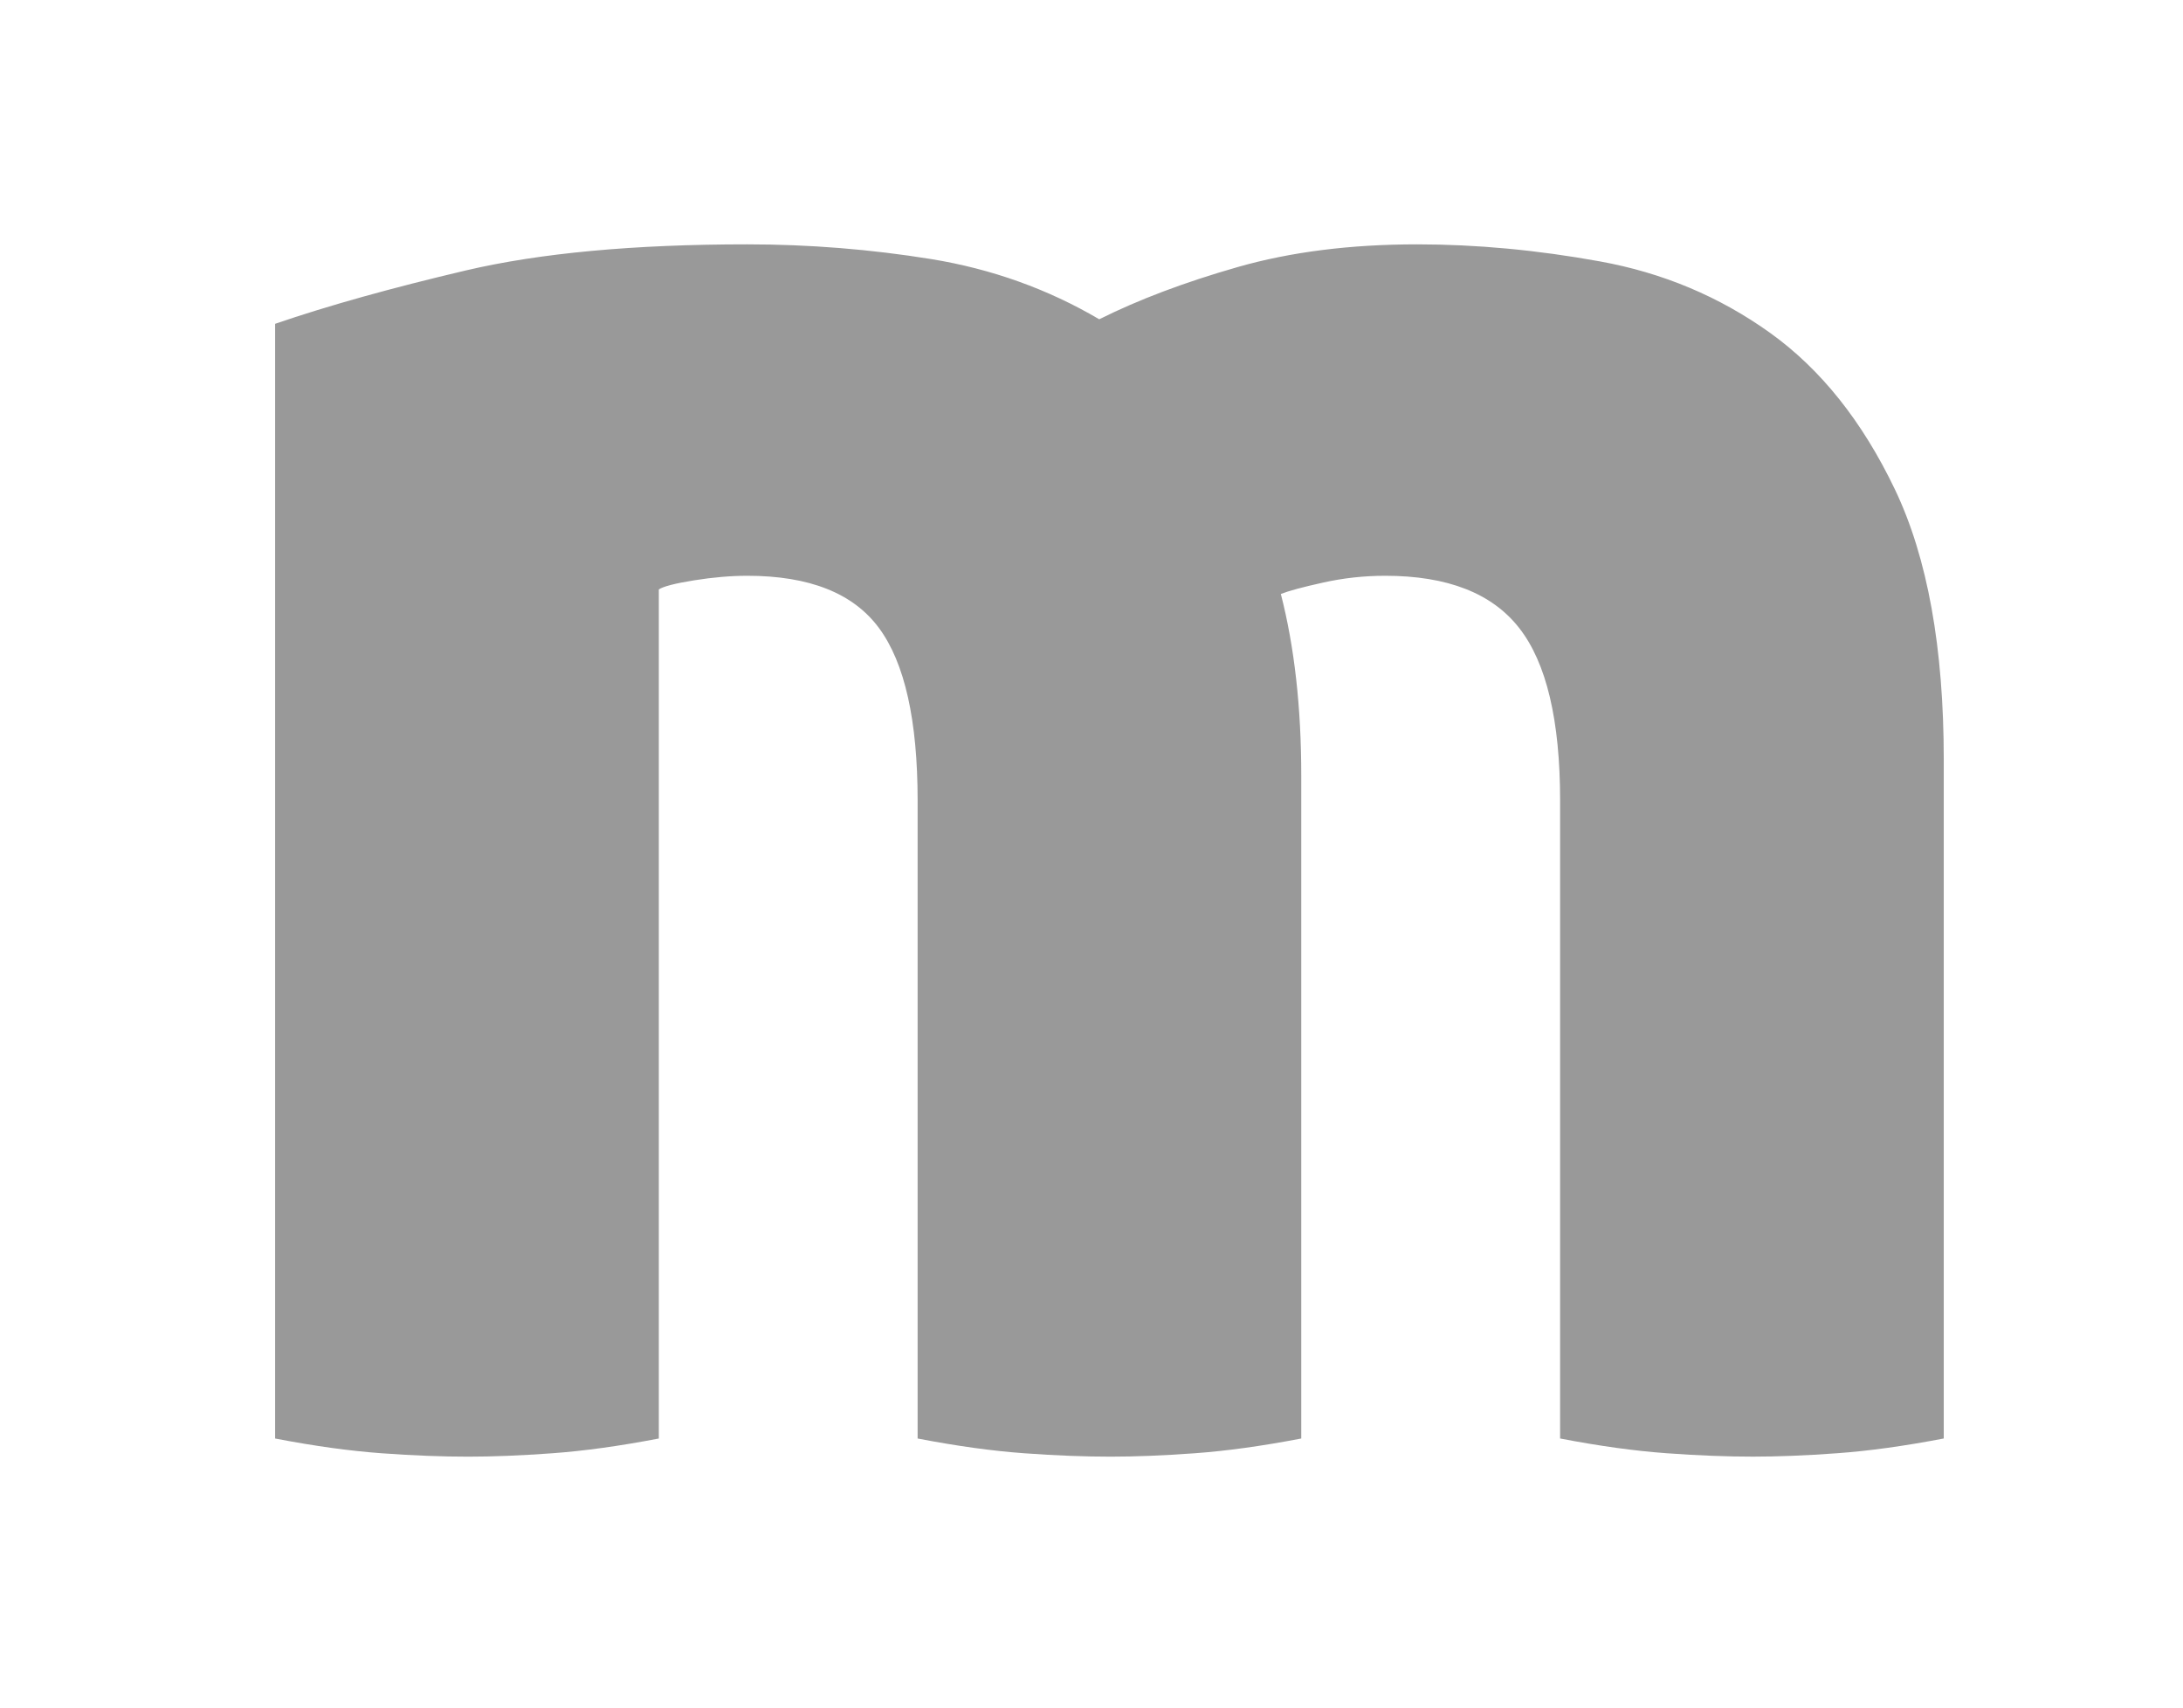 <?xml version="1.0" encoding="utf-8"?>
<!-- Generator: Adobe Illustrator 15.1.0, SVG Export Plug-In . SVG Version: 6.00 Build 0)  -->
<!DOCTYPE svg PUBLIC "-//W3C//DTD SVG 1.1//EN" "http://www.w3.org/Graphics/SVG/1.1/DTD/svg11.dtd">
<svg version="1.1" id="Layer_1" xmlns="http://www.w3.org/2000/svg" xmlns:xlink="http://www.w3.org/1999/xlink" x="0px" y="0px"
	 width="92.28px" height="72.205px" viewBox="0 0 92.28 72.205" enable-background="new 0 0 92.28 72.205" xml:space="preserve">
<g>
	<path fill="#999" d="M31.592,10.329c2.623,0,5.216,0.21,7.774,0.623c2.558,0.418,4.926,1.265,7.101,2.544
		c1.662-0.831,3.613-1.567,5.854-2.208c2.24-0.64,4.767-0.959,7.582-0.959c2.497,0,5.07,0.238,7.726,0.72
		c2.654,0.48,5.054,1.487,7.197,3.022c2.143,1.536,3.902,3.744,5.278,6.621c1.376,2.881,2.063,6.688,2.063,11.422v28.693
		c-1.664,0.32-3.167,0.527-4.513,0.624c-1.342,0.098-2.527,0.143-3.549,0.143c-1.088,0-2.303-0.045-3.646-0.143
		c-1.345-0.097-2.849-0.304-4.51-0.624V33.843c0-3.392-0.576-5.823-1.729-7.295c-1.149-1.473-3.039-2.209-5.662-2.209
		c-0.896,0-1.774,0.096-2.639,0.29c-0.864,0.19-1.455,0.353-1.775,0.479c0.576,2.24,0.863,4.798,0.863,7.678v28.022
		c-1.663,0.32-3.166,0.527-4.51,0.624c-1.344,0.098-2.527,0.143-3.551,0.143c-1.089,0-2.303-0.045-3.646-0.143
		c-1.343-0.097-2.849-0.304-4.51-0.624V33.843c0-3.392-0.545-5.823-1.633-7.295c-1.088-1.473-2.943-2.209-5.566-2.209
		c-0.703,0-1.455,0.065-2.254,0.193c-0.801,0.129-1.296,0.257-1.487,0.384v35.892c-1.664,0.32-3.168,0.527-4.511,0.624
		c-1.343,0.098-2.529,0.143-3.551,0.143c-1.088,0-2.303-0.045-3.648-0.143c-1.343-0.097-2.847-0.304-4.51-0.624v-47.12
		c2.239-0.769,4.928-1.518,8.062-2.256C22.826,10.697,26.794,10.329,31.592,10.329z"/>
</g>
</svg>
